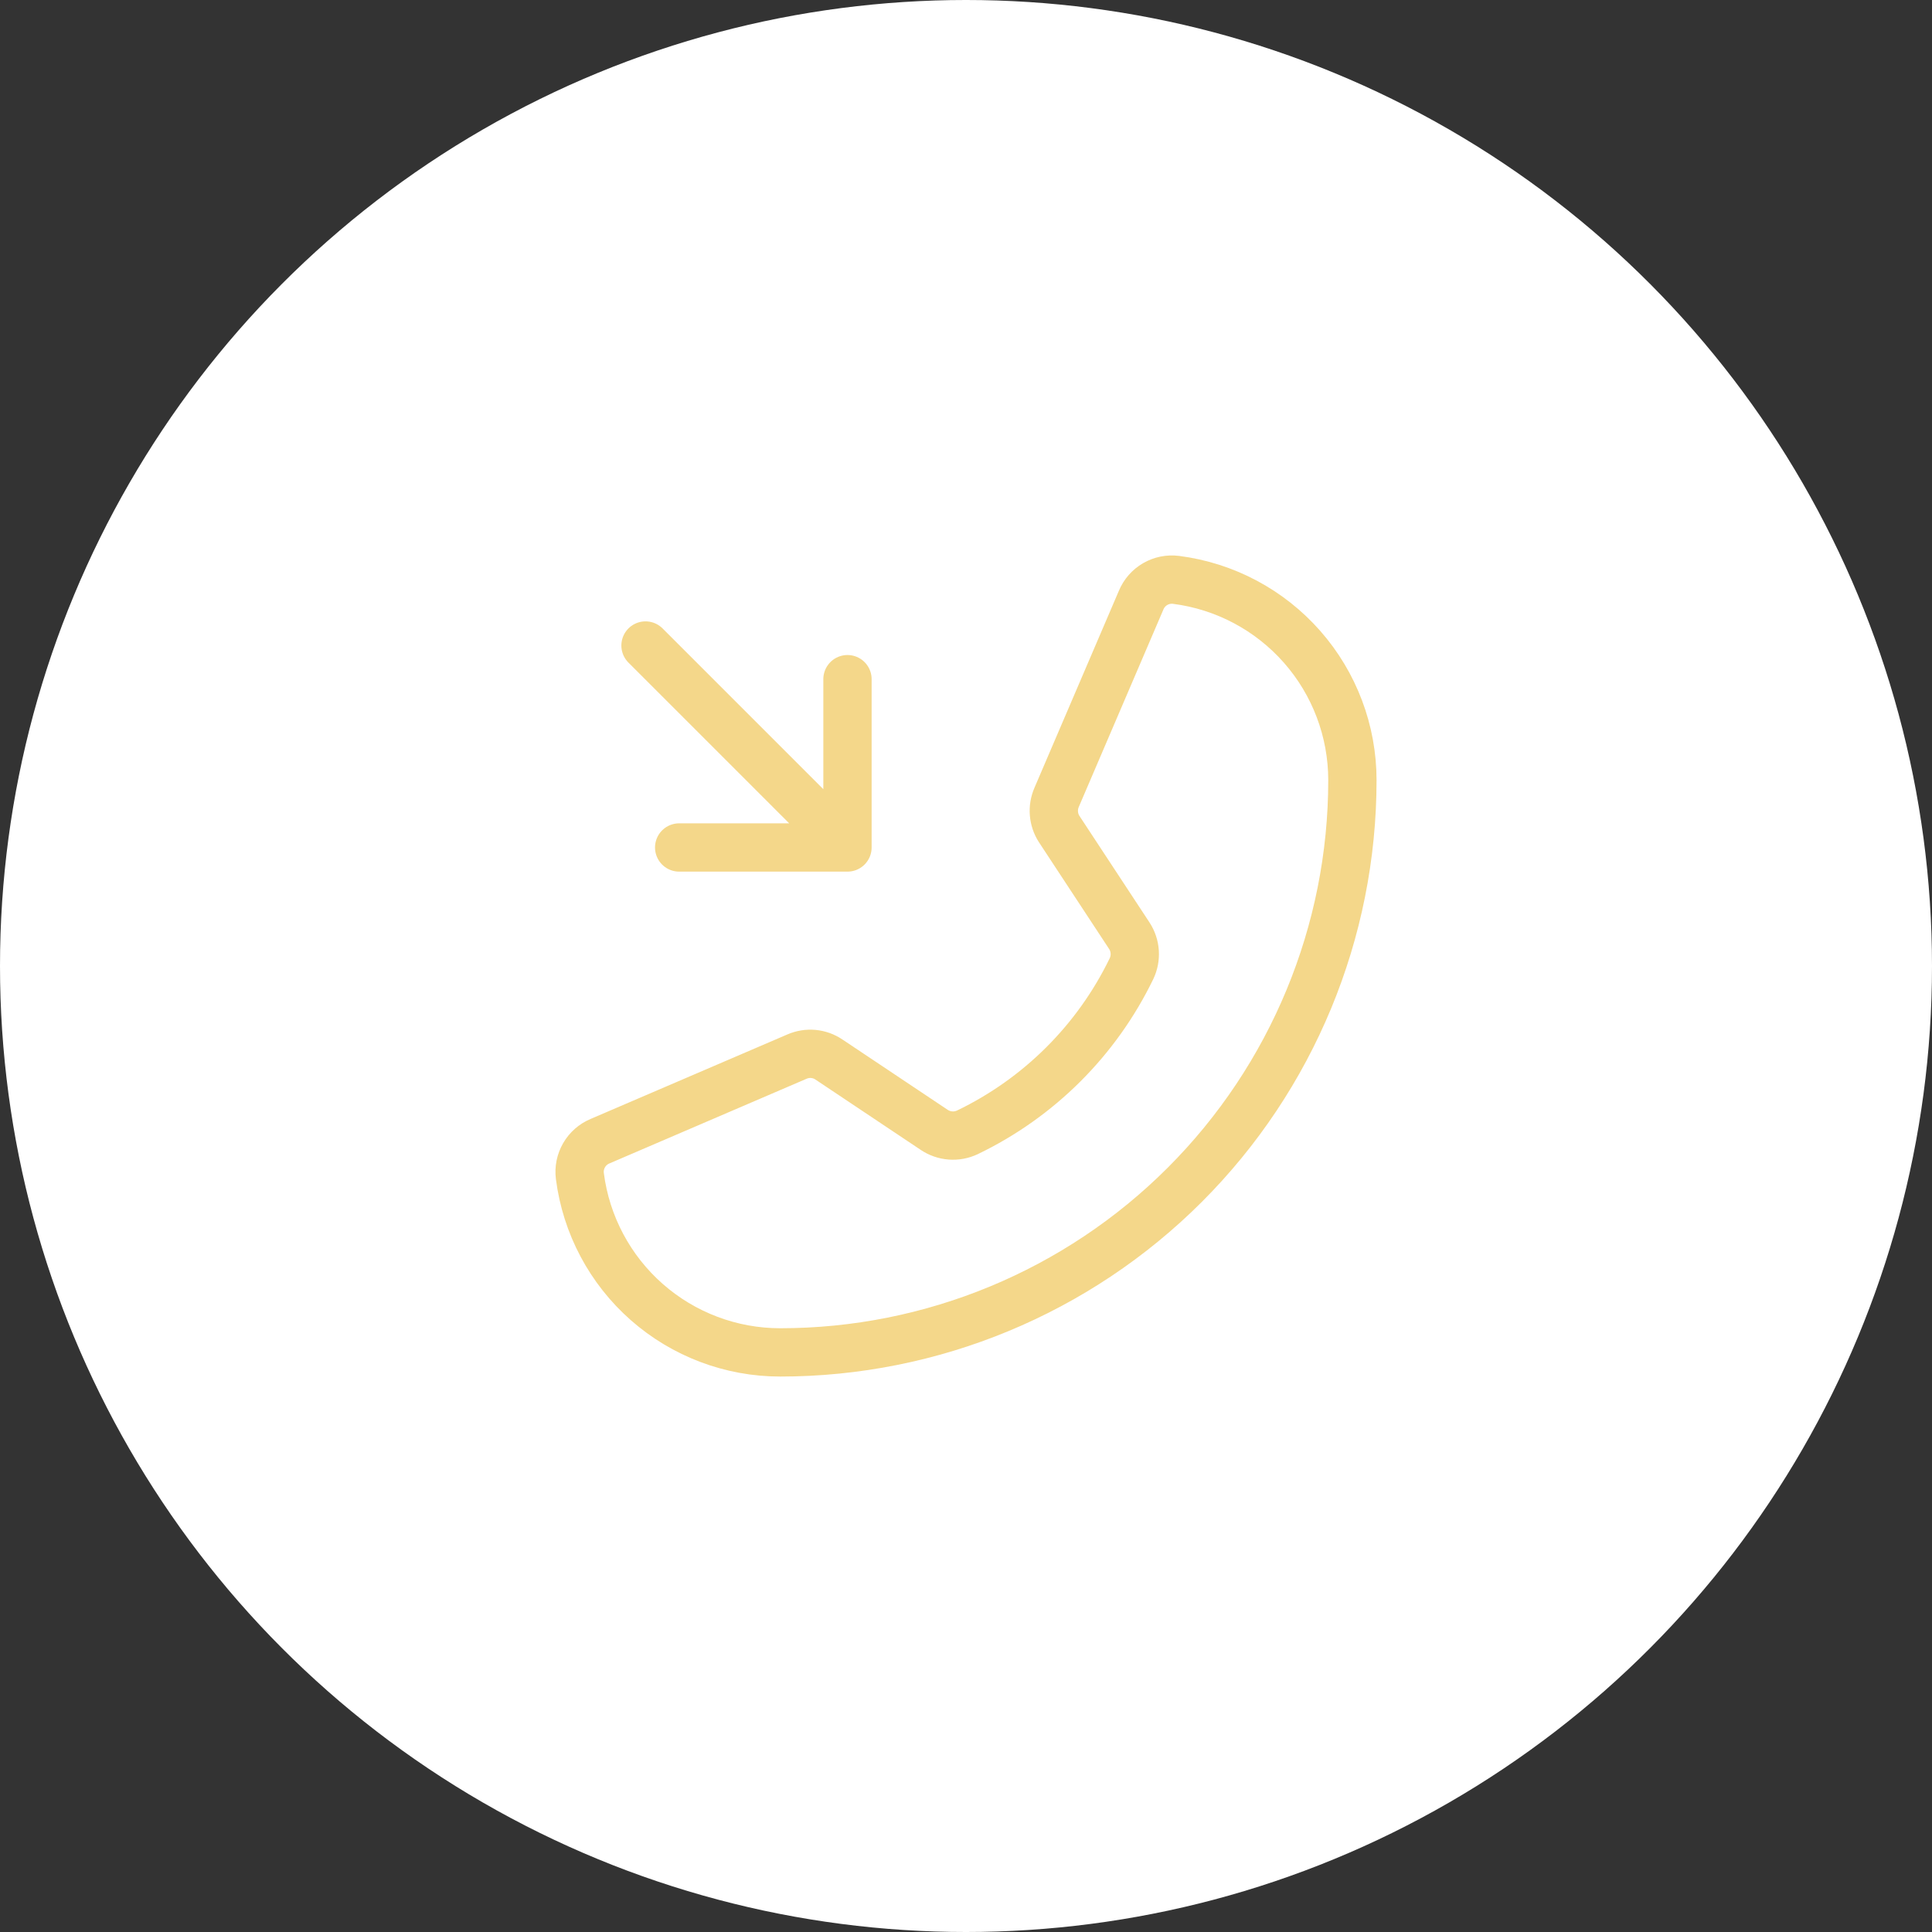 <?xml version="1.0" encoding="UTF-8"?> <svg xmlns="http://www.w3.org/2000/svg" width="320" height="320" viewBox="0 0 320 320" fill="none"><rect x="0" y="0" width="320" height="320" fill="#333333" stroke="none"/> <circle cx="160" cy="160" r="160" fill="white"></circle> <path d="M140.369 112.492V140.369M140.369 140.369H112.492M140.369 140.369L106.917 106.917M187.412 160.441C181.674 172.288 172.094 181.844 160.232 187.551C159.356 187.965 158.389 188.145 157.423 188.071C156.458 187.998 155.528 187.674 154.726 187.133L137.303 175.494C136.533 174.972 135.643 174.653 134.717 174.568C133.791 174.483 132.858 174.634 132.006 175.006L99.39 189.014C98.275 189.478 97.344 190.296 96.74 191.341C96.135 192.386 95.891 193.601 96.045 194.799C97.079 202.867 101.017 210.283 107.123 215.658C113.229 221.032 121.084 223.998 129.218 224C154.356 224 178.464 214.014 196.239 196.239C214.014 178.464 224 154.356 224 129.218C223.998 121.084 221.032 113.229 215.658 107.123C210.283 101.017 202.867 97.079 194.799 96.045C193.601 95.891 192.386 96.135 191.341 96.74C190.296 97.344 189.478 98.275 189.014 99.39L175.006 132.076C174.642 132.915 174.49 133.83 174.563 134.741C174.635 135.653 174.931 136.533 175.424 137.303L187.063 155.005C187.581 155.805 187.885 156.725 187.946 157.677C188.007 158.629 187.823 159.58 187.412 160.441Z" stroke="#F4D78A" stroke-width="8" stroke-linecap="round" stroke-linejoin="round"></path> </svg> 
